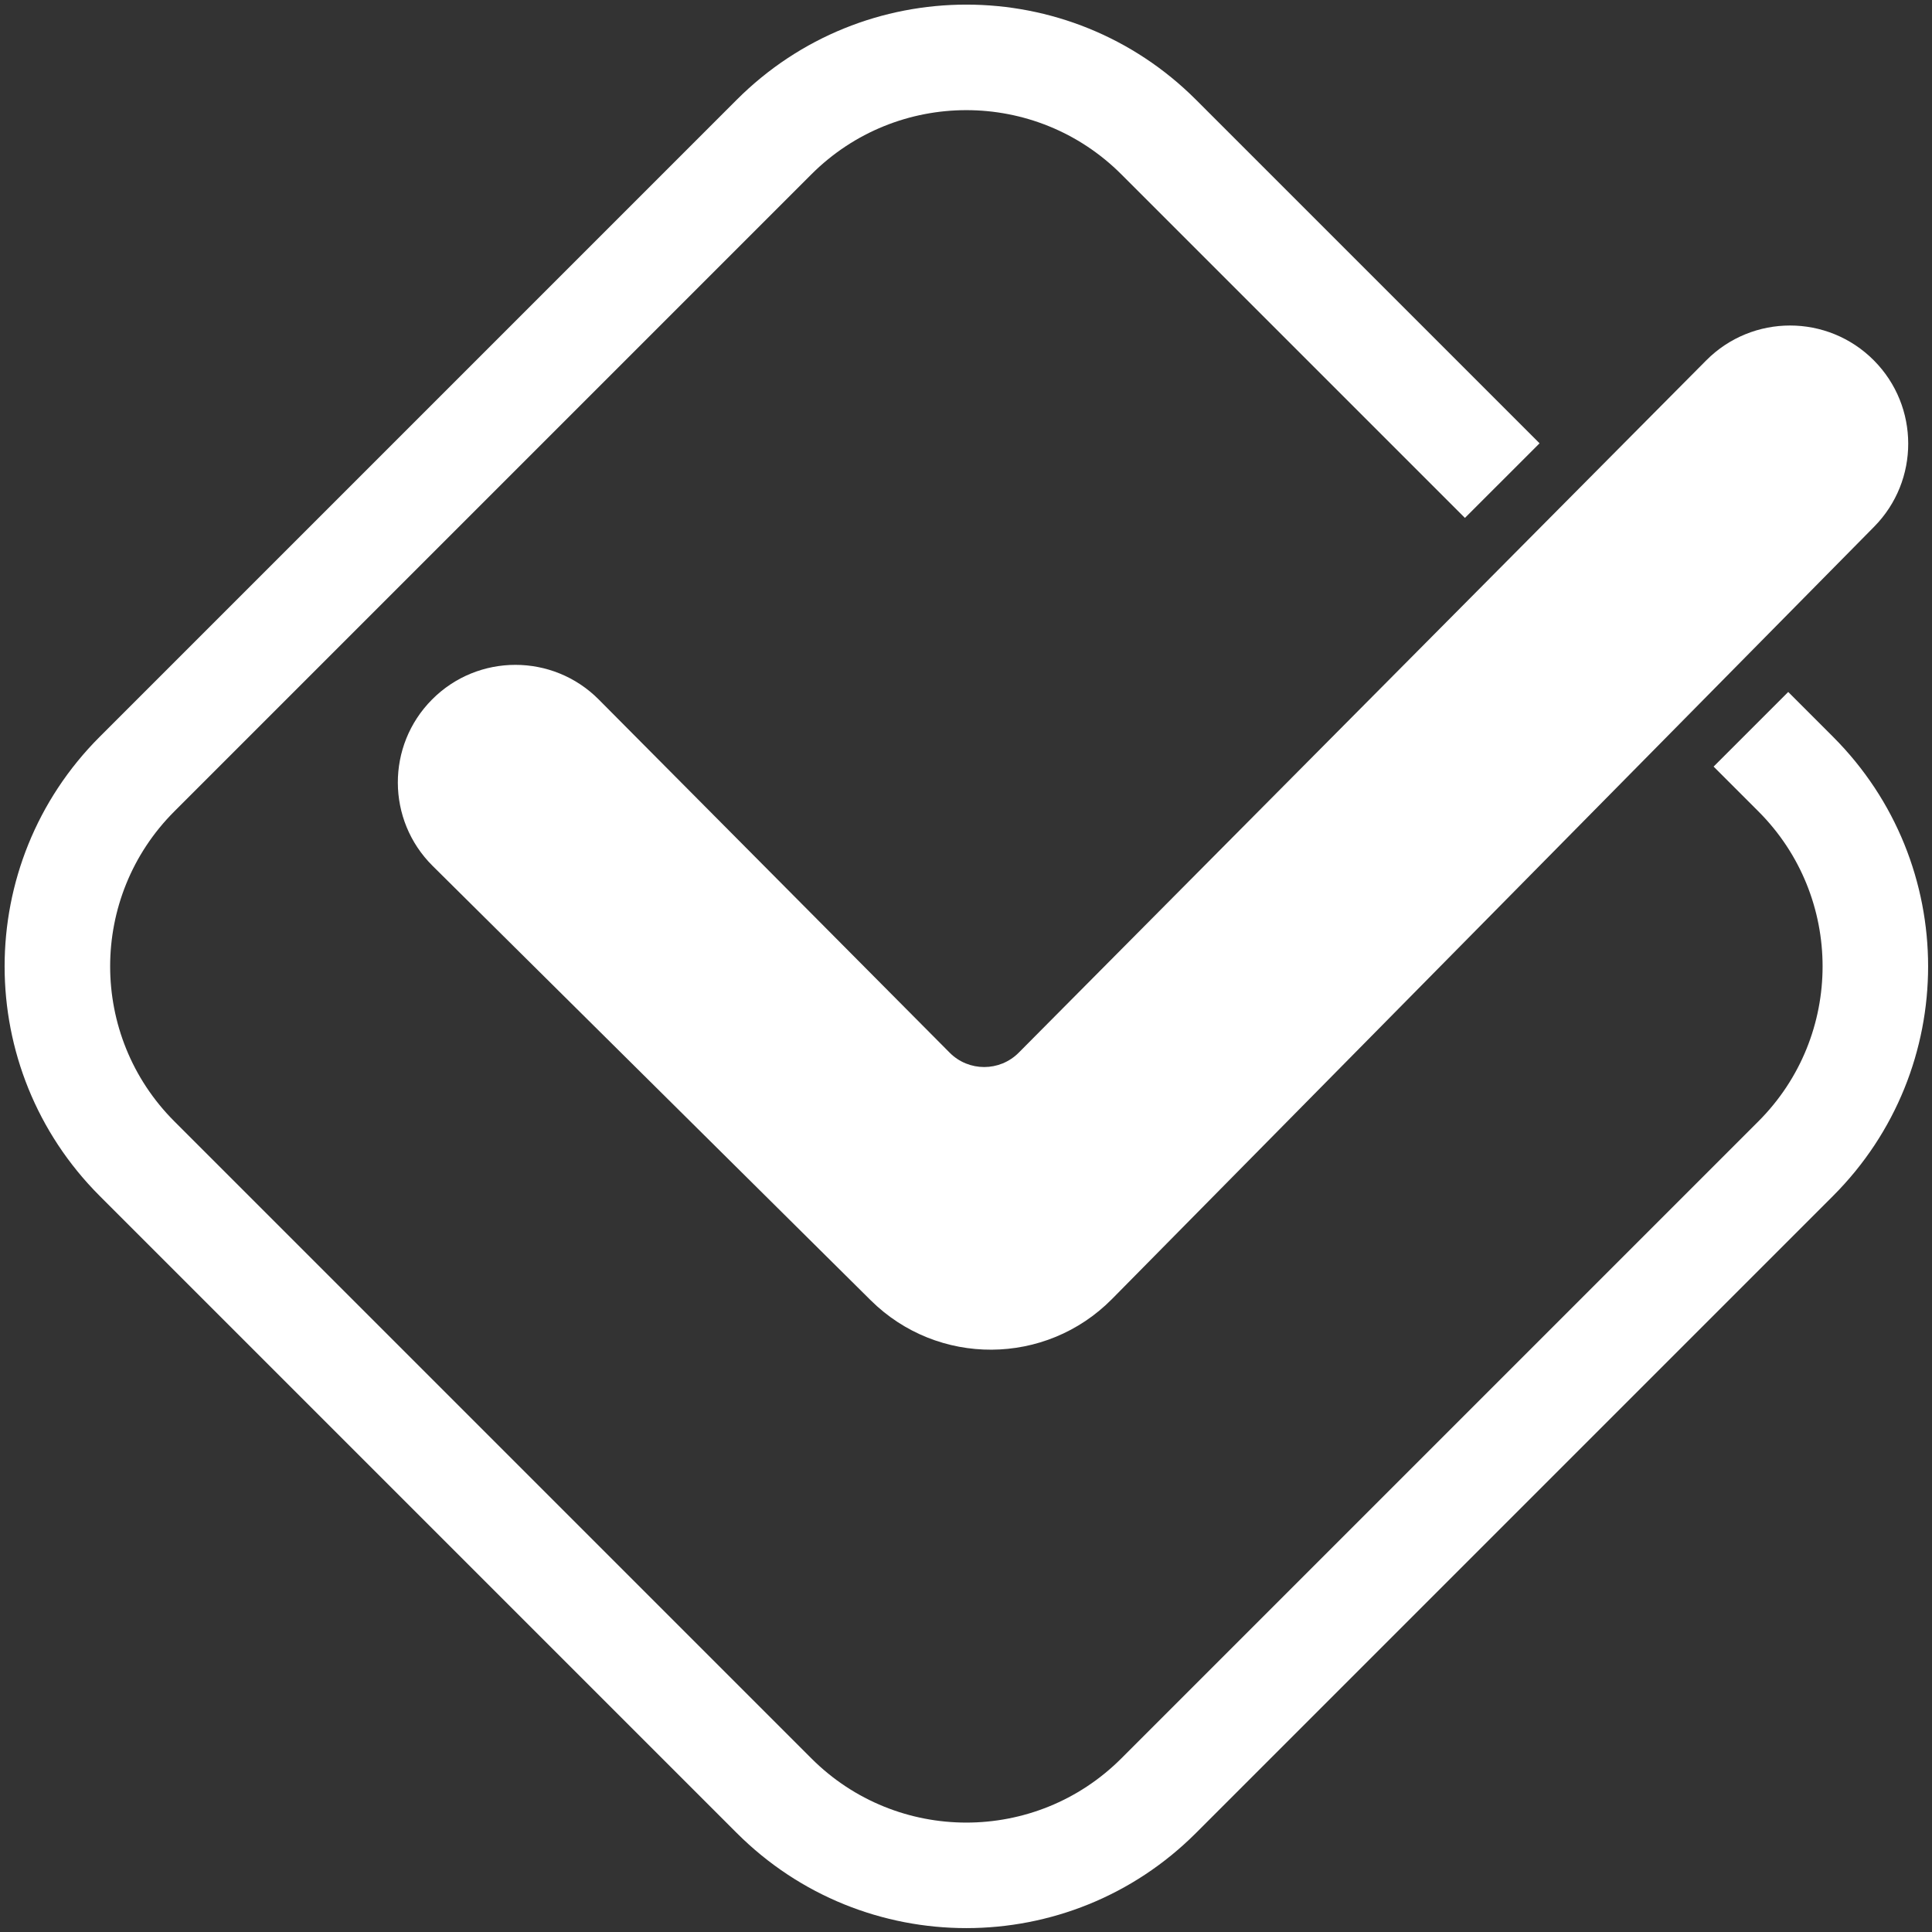 <?xml version="1.0" encoding="UTF-8"?> <svg xmlns="http://www.w3.org/2000/svg" width="238" height="238" viewBox="0 0 238 238" fill="none"><rect x="0" y="0" width="238" height="238" fill="#333333" stroke="none"/> <path d="M99.953 21.477L21.477 99.953C10.933 110.497 10.933 127.593 21.477 138.137L99.953 216.614C110.497 227.158 127.593 227.158 138.137 216.614L216.614 138.137C227.158 127.593 227.158 110.497 216.614 99.953L211.095 94.435L220.287 85.242L225.806 90.761C241.427 106.382 241.427 131.708 225.806 147.329L147.329 225.806C131.708 241.427 106.382 241.427 90.761 225.806L12.284 147.329C-3.337 131.708 -3.337 106.382 12.284 90.761L90.761 12.284C106.382 -3.337 131.708 -3.337 147.329 12.284L189.655 54.61L180.462 63.802L138.137 21.477C127.593 10.933 110.497 10.933 99.953 21.477Z" fill="white"></path> <path d="M107.26 160.178C115.509 168.358 128.833 168.286 136.993 160.017L230.874 64.884C236.483 59.201 236.467 50.061 230.84 44.397C225.146 38.666 215.875 38.667 210.182 44.4L125.498 129.675C123.152 132.037 119.331 132.038 116.985 129.676L73.764 86.177C68.101 80.478 58.881 80.478 53.218 86.177C47.576 91.855 47.611 101.032 53.294 106.668L107.26 160.178Z" fill="white"></path> </svg> 